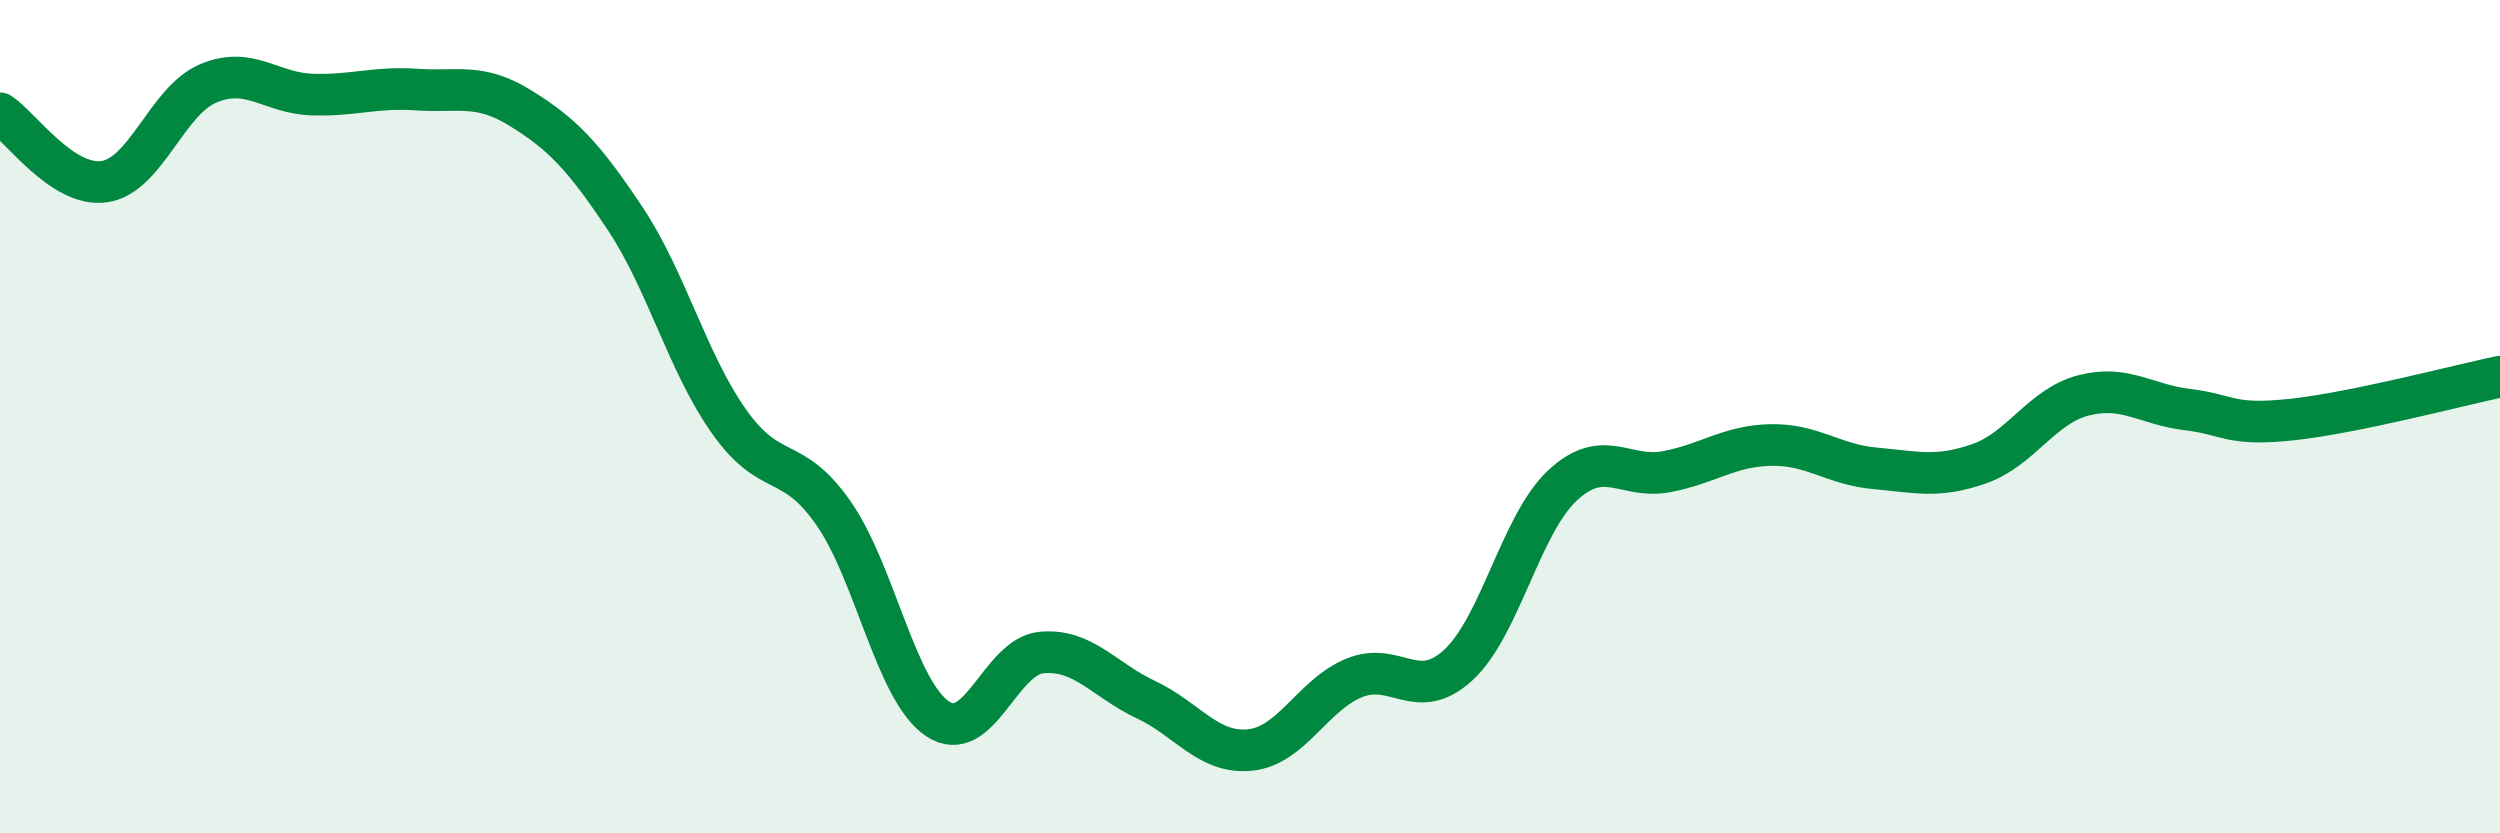 
    <svg width="60" height="20" viewBox="0 0 60 20" xmlns="http://www.w3.org/2000/svg">
      <path
        d="M 0,2.72 C 0.5,3.05 1.5,4.5 2.5,4.36 C 3.5,4.22 4,2.42 5,2 C 6,1.58 6.5,2.24 7.5,2.27 C 8.5,2.3 9,2.08 10,2.15 C 11,2.22 11.5,1.98 12.5,2.6 C 13.5,3.22 14,3.74 15,5.24 C 16,6.74 16.5,8.71 17.5,10.12 C 18.5,11.53 19,10.88 20,12.31 C 21,13.74 21.5,16.58 22.5,17.25 C 23.5,17.92 24,15.75 25,15.66 C 26,15.57 26.5,16.32 27.5,16.79 C 28.5,17.26 29,18.1 30,18 C 31,17.9 31.5,16.68 32.5,16.27 C 33.5,15.86 34,16.88 35,15.96 C 36,15.04 36.5,12.58 37.5,11.65 C 38.5,10.72 39,11.51 40,11.32 C 41,11.13 41.5,10.7 42.5,10.68 C 43.5,10.66 44,11.15 45,11.24 C 46,11.33 46.5,11.48 47.5,11.13 C 48.5,10.78 49,9.75 50,9.49 C 51,9.23 51.5,9.71 52.5,9.83 C 53.5,9.95 53.5,10.23 55,10.07 C 56.5,9.91 59,9.25 60,9.04L60 20L0 20Z"
        fill="#008740"
        opacity="0.1"
        stroke-linecap="round"
        stroke-linejoin="round"
      />
      <path
        d="M 0,2.72 C 0.5,3.05 1.5,4.5 2.5,4.36 C 3.5,4.22 4,2.42 5,2 C 6,1.58 6.5,2.24 7.5,2.27 C 8.5,2.3 9,2.08 10,2.15 C 11,2.22 11.5,1.98 12.5,2.6 C 13.5,3.22 14,3.74 15,5.24 C 16,6.74 16.5,8.71 17.5,10.12 C 18.5,11.53 19,10.88 20,12.31 C 21,13.74 21.5,16.58 22.5,17.25 C 23.5,17.92 24,15.75 25,15.66 C 26,15.57 26.5,16.32 27.5,16.79 C 28.5,17.26 29,18.1 30,18 C 31,17.9 31.5,16.68 32.5,16.27 C 33.5,15.86 34,16.88 35,15.96 C 36,15.04 36.5,12.58 37.5,11.65 C 38.5,10.72 39,11.51 40,11.32 C 41,11.13 41.5,10.7 42.5,10.68 C 43.5,10.66 44,11.15 45,11.24 C 46,11.33 46.5,11.48 47.5,11.13 C 48.5,10.78 49,9.75 50,9.49 C 51,9.23 51.5,9.71 52.5,9.83 C 53.5,9.95 53.5,10.23 55,10.07 C 56.5,9.91 59,9.25 60,9.04"
        stroke="#008740"
        stroke-width="1"
        fill="none"
        stroke-linecap="round"
        stroke-linejoin="round"
      />
    </svg>
  